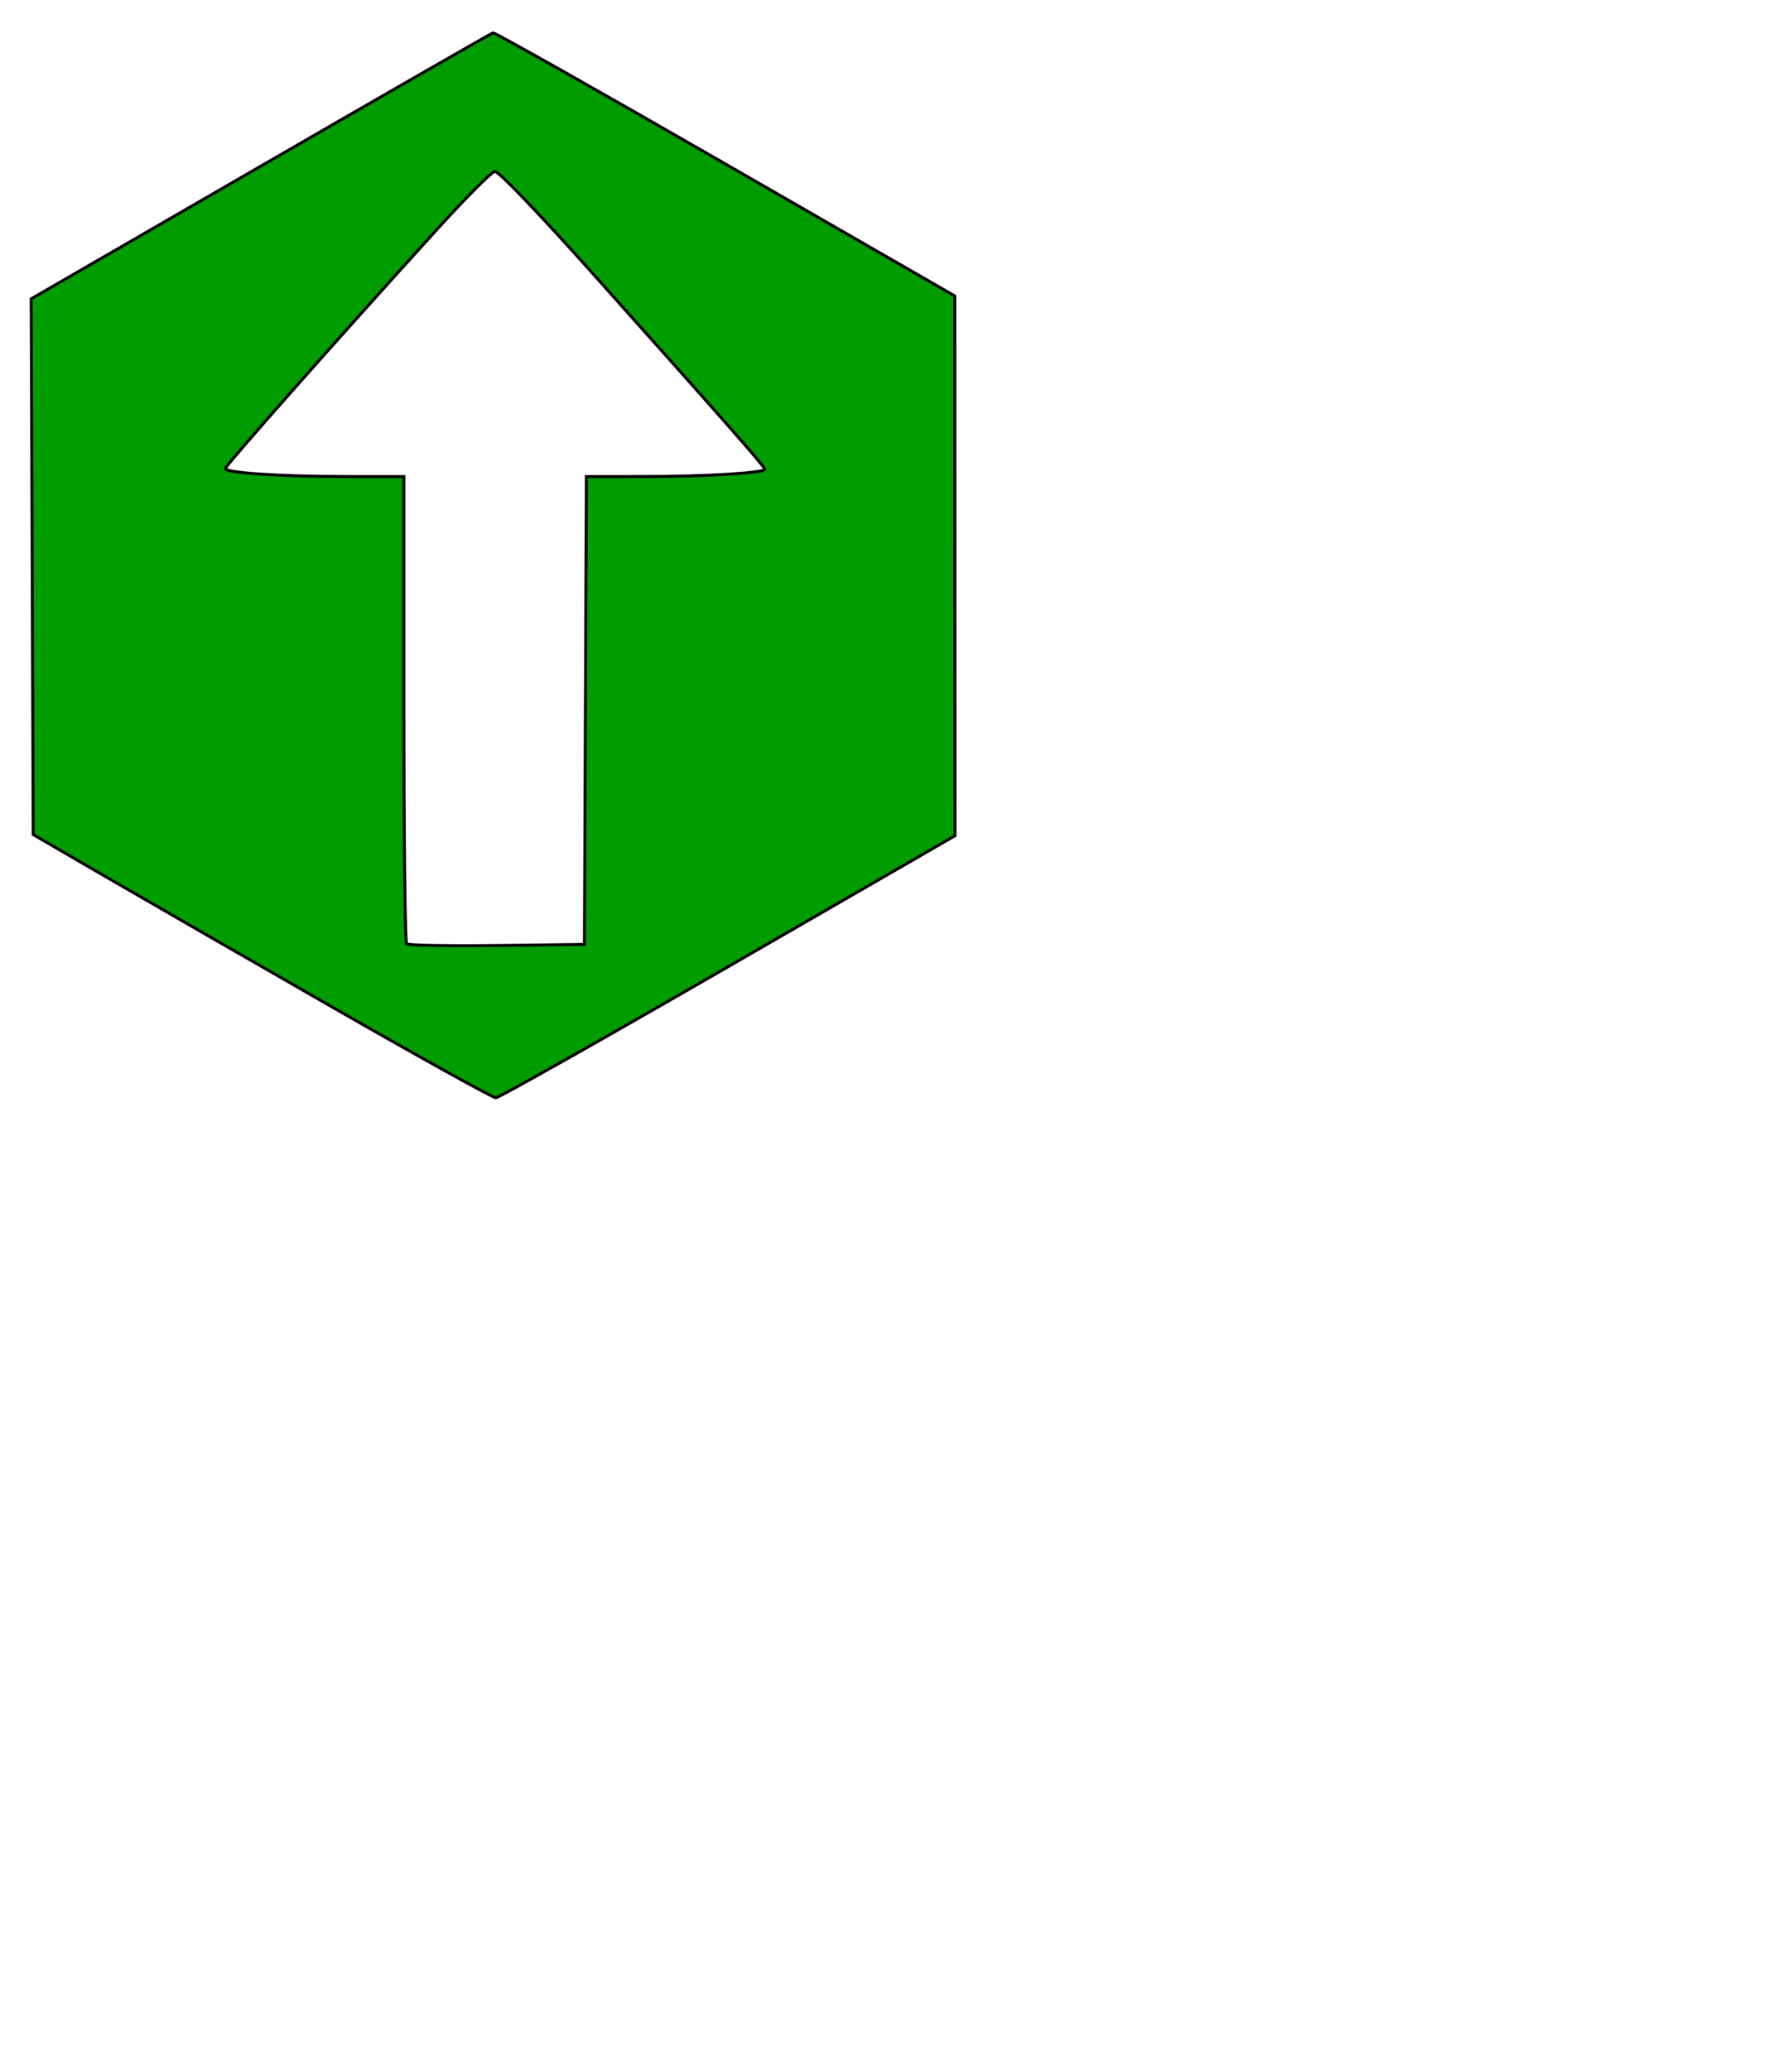 <?xml version="1.0" encoding="UTF-8" standalone="no"?>
<!-- Created with Inkscape (http://www.inkscape.org/) -->

<svg
   xmlns:dc="http://purl.org/dc/elements/1.1/"
   xmlns:cc="http://creativecommons.org/ns#"
   xmlns:rdf="http://www.w3.org/1999/02/22-rdf-syntax-ns#"
   xmlns:svg="http://www.w3.org/2000/svg"
   xmlns="http://www.w3.org/2000/svg"
   xmlns:sodipodi="http://sodipodi.sourceforge.net/DTD/sodipodi-0.dtd"
   xmlns:inkscape="http://www.inkscape.org/namespaces/inkscape"
   width="349mm"
   height="403mm"
   viewBox="0 0 349 403"
   version="1.1"
   id="svg8"
   inkscape:version="0.92.3 (2405546, 2018-03-11)"
   sodipodi:docname="Belgium_walkingroutes_whitearrowongreen.svg">
  <defs
     id="defs2" />
  <sodipodi:namedview
     id="base"
     pagecolor="#ffffff"
     bordercolor="#666666"
     borderopacity="1.0"
     inkscape:pageopacity="0.0"
     inkscape:pageshadow="2"
     inkscape:zoom="0.49497475"
     inkscape:cx="395.48176"
     inkscape:cy="712.6422"
     inkscape:document-units="mm"
     inkscape:current-layer="layer1"
     showgrid="false"
     inkscape:window-width="1559"
     inkscape:window-height="1018"
     inkscape:window-x="31"
     inkscape:window-y="0"
     inkscape:window-maximized="0" />
  <g
     inkscape:label="Laag 1"
     inkscape:groupmode="layer"
     id="layer1"
     transform="translate(0,106)">
    <path
       style="opacity:1;fill:#009c00;fill-opacity:1;stroke:#000000;stroke-width:0.571;stroke-miterlimit:4;stroke-dasharray:none;stroke-dashoffset:0;stroke-opacity:1"
       d="m 65.36,90.452 c -16.591,-9.506 -36.629,-21.036 -44.529,-25.621 L 6.468,56.494 6.274,4.336 6.08,-47.822 50.746,-73.629 c 24.566,-14.194 44.939,-25.882 45.273,-25.975 0.334,-0.093 20.706,11.397 45.271,25.533 l 44.665,25.702 0.02,52.539 0.02,52.539 -44.2,25.513 c -24.311,14.032 -44.667,25.513 -45.235,25.513 -0.569,0 -14.609,-7.778 -31.2,-17.284 z m 48.648,-58.122 0.195,-45.546 11.144,-0.005 c 12.092,-0.005 23.629,-0.704 23.599,-1.43 -0.021,-0.503 -7.385,-8.877 -33.748,-38.372 -10.345,-11.574 -18.154,-19.704 -18.832,-19.604 -0.637,0.093 -5.772,5.25 -11.412,11.459 -19.772,21.766 -41.066,45.825 -41.066,46.396 0,0.838 10.794,1.547 23.624,1.552 l 11.15,0.005 v 45.231 c 0,24.877 0.233,45.464 0.518,45.749 0.285,0.285 8.194,0.427 17.576,0.315 l 17.058,-0.203 z"
       id="path4543"
       inkscape:connector-curvature="0" />
  </g>
</svg>
